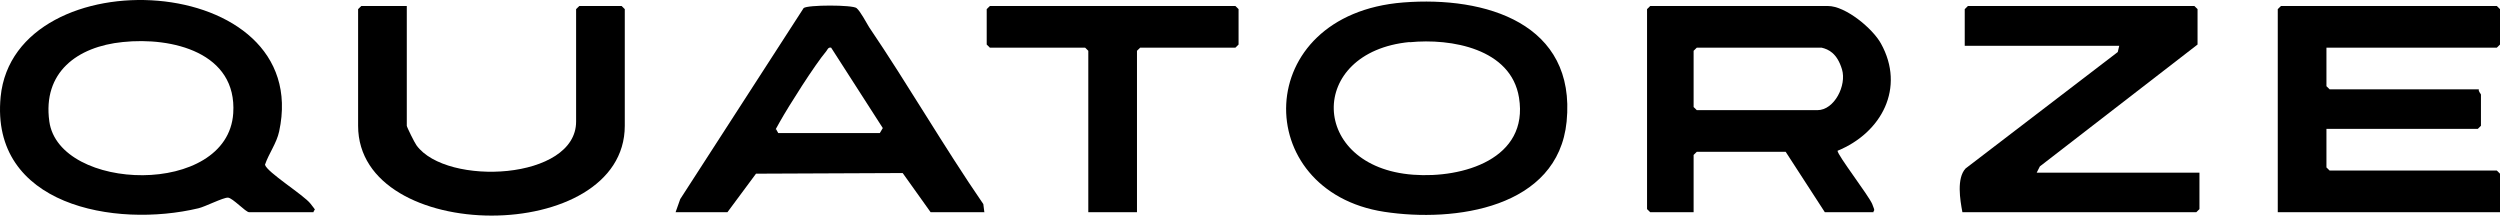 <svg width="265" height="23" viewBox="0 0 265 23" fill="none" xmlns="http://www.w3.org/2000/svg">
<path d="M33.248 22.494H26.405C26.047 22.494 24.655 20.971 24.162 20.949C23.668 20.927 21.717 21.92 21.044 22.075C12.159 24.195 -1.055 21.766 0.067 10.263C1.548 -4.729 33.27 -3.117 29.591 13.928C29.322 15.186 28.492 16.268 28.088 17.46C28.29 18.255 32.194 20.662 32.912 21.589C33.63 22.517 33.315 22.053 33.226 22.494H33.248ZM13.012 4.456C8.166 4.942 4.509 7.679 5.227 12.868C6.259 20.331 24.14 20.905 24.723 12.007C25.149 5.56 18.239 3.904 13.012 4.456Z" fill="black"/>
<path d="M246.603 5.053V9.137L246.94 9.468H262.756C262.689 9.689 262.981 9.954 262.981 10.02V13.332L262.644 13.663H246.603V17.748L246.94 18.079H264.663L265 18.41V22.495H241.443V0.968L241.78 0.637H264.663L265 0.968V4.721L264.663 5.053H246.603Z" fill="black"/>
<path d="M198.593 22.495H193.433L189.282 16.092H179.86L179.523 16.423V22.495H174.924L174.587 22.164V0.968L174.924 0.637H193.769C195.631 0.637 198.503 3.021 199.378 4.611C201.98 9.292 199.468 14.061 194.779 15.982C194.756 16.423 198.099 20.751 198.458 21.634C198.817 22.517 198.615 22.186 198.57 22.517L198.593 22.495ZM193.096 5.053H179.86L179.523 5.384V11.345L179.86 11.676H192.647C194.442 11.676 195.766 9.049 195.25 7.349C194.734 5.649 193.836 5.229 193.096 5.053Z" fill="black"/>
<path d="M148.743 0.261C157.47 -0.423 167.094 2.469 166.062 12.89C165.143 22.075 154.194 23.599 146.724 22.451C132.5 20.265 132.59 1.542 148.743 0.261ZM149.416 4.456C138.49 5.516 138.782 17.703 149.797 18.52C155.069 18.918 162.069 16.843 161.015 10.351C160.184 5.163 153.835 4.037 149.416 4.478V4.456Z" fill="black"/>
<path d="M215.867 18.3H233.142V22.164L232.806 22.495H208.015C207.768 21.192 207.387 18.896 208.352 17.858L224.482 5.516L224.639 4.854H208.262V0.968L208.599 0.637H232.604L232.94 0.968V4.721L216.226 17.638L215.89 18.3H215.867Z" fill="black"/>
<path d="M104.367 22.494H98.646L95.684 18.343L80.137 18.41L77.108 22.494H71.612L72.105 21.103L85.185 0.857C85.589 0.503 90.367 0.503 90.794 0.857C91.22 1.21 91.848 2.446 92.117 2.866C96.29 9.026 100.014 15.495 104.232 21.633L104.344 22.516L104.367 22.494ZM82.493 14.104H93.261L93.576 13.574L88.101 5.052C87.787 4.986 87.72 5.25 87.585 5.427C86.374 6.862 83.614 11.212 82.65 12.934C81.685 14.656 82.403 13.42 82.246 13.663L82.493 14.104Z" fill="black"/>
<path d="M43.12 0.637V13.332C43.12 13.465 43.95 15.143 44.151 15.408C47.337 19.779 61.067 19.095 61.067 12.891V0.968L61.404 0.637H65.891L66.227 0.968V13.332C66.227 26.05 37.959 26.006 37.959 13.332V0.968L38.296 0.637H43.12Z" fill="black"/>
<path d="M120.52 22.495H115.36V5.384L115.023 5.053H104.927L104.591 4.721V0.968L104.927 0.637H130.952L131.288 0.968V4.721L130.952 5.053H120.856L120.52 5.384V22.495Z" fill="black"/>
</svg>

